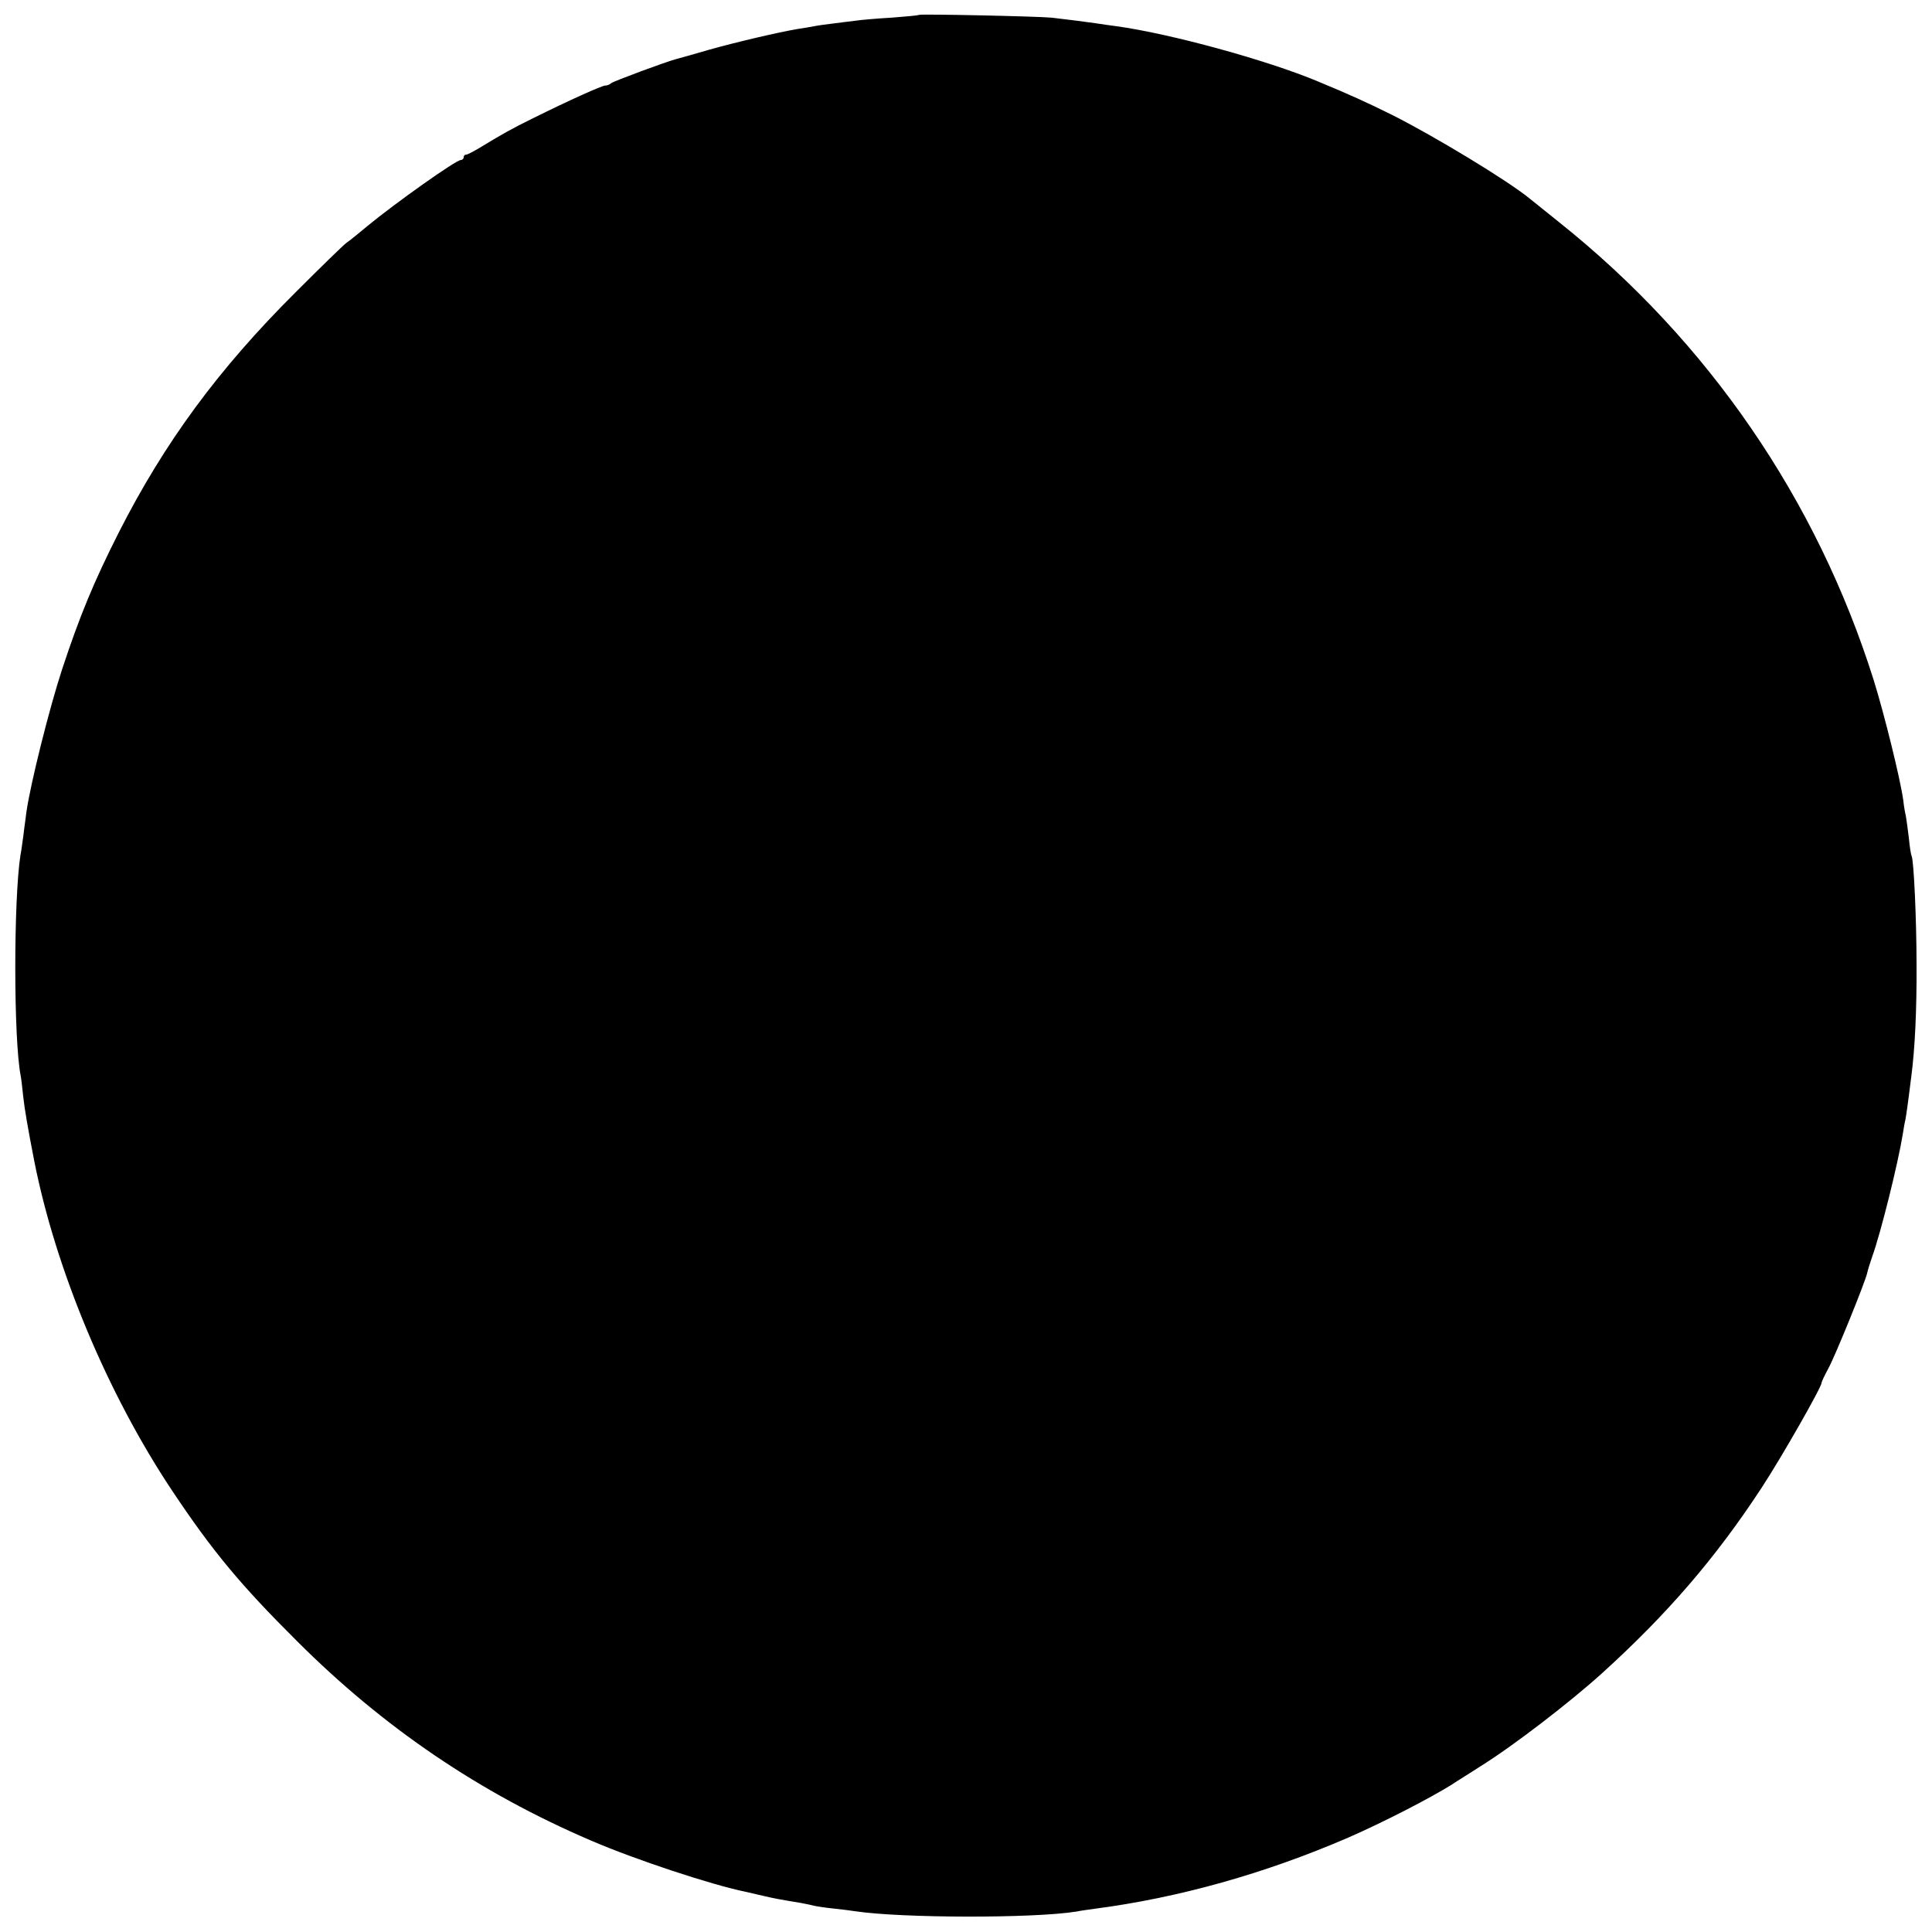 <?xml version="1.0" standalone="no"?>
<!DOCTYPE svg PUBLIC "-//W3C//DTD SVG 20010904//EN"
 "http://www.w3.org/TR/2001/REC-SVG-20010904/DTD/svg10.dtd">
<svg version="1.0" xmlns="http://www.w3.org/2000/svg"
 width="700pt" height="700pt" viewBox="0 0 700 700"
 preserveAspectRatio="xMidYMid meet">
<g transform="translate(0,700) scale(0.1,-0.1)"
fill="#000000" stroke="none">
<path d="M3329 6946 c-2 -2 -47 -6 -99 -10 -52 -3 -111 -8 -130 -11 -19 -2
-55 -7 -80 -10 -25 -3 -56 -7 -70 -10 -14 -3 -41 -7 -60 -10 -75 -13 -220 -47
-320 -75 -58 -17 -112 -32 -120 -34 -41 -11 -226 -80 -235 -87 -5 -5 -15 -9
-22 -9 -12 0 -130 -53 -263 -119 -77 -38 -107 -55 -178 -98 -29 -18 -57 -33
-62 -33 -6 0 -10 -4 -10 -10 0 -5 -5 -10 -11 -10 -17 0 -236 -155 -339 -240
-30 -25 -63 -52 -75 -60 -11 -8 -94 -89 -185 -180 -279 -278 -474 -543 -640
-870 -90 -178 -141 -301 -205 -495 -46 -140 -114 -412 -129 -515 -2 -19 -8
-57 -11 -85 -4 -27 -8 -61 -11 -74 -25 -162 -25 -668 1 -799 2 -10 6 -44 9
-74 5 -47 17 -116 40 -234 78 -395 266 -844 499 -1194 146 -219 247 -341 452
-545 314 -314 663 -551 1067 -724 160 -69 436 -160 558 -185 14 -3 43 -10 65
-15 38 -9 59 -13 138 -26 17 -3 39 -8 47 -10 8 -2 40 -7 70 -10 30 -3 66 -8
80 -10 168 -25 644 -26 800 -1 14 3 43 7 65 10 307 40 619 128 920 258 128 56
295 142 375 192 19 13 67 42 105 67 116 72 323 231 440 337 236 214 411 417
578 672 72 110 217 364 217 380 0 4 11 27 24 51 25 45 134 314 141 346 2 10
10 36 18 59 31 85 94 339 111 444 3 19 7 44 10 55 3 18 7 42 21 155 13 97 20
243 19 405 0 163 -10 380 -18 394 -2 3 -7 33 -10 66 -4 33 -9 69 -11 80 -3 11
-7 36 -9 55 -11 79 -69 313 -107 435 -206 655 -600 1229 -1139 1659 -52 42
-101 81 -107 86 -79 65 -345 226 -498 303 -97 48 -150 72 -270 122 -184 77
-534 173 -730 200 -22 3 -53 7 -70 10 -42 6 -112 15 -165 21 -53 5 -476 14
-481 10z"/>
</g>
</svg>
